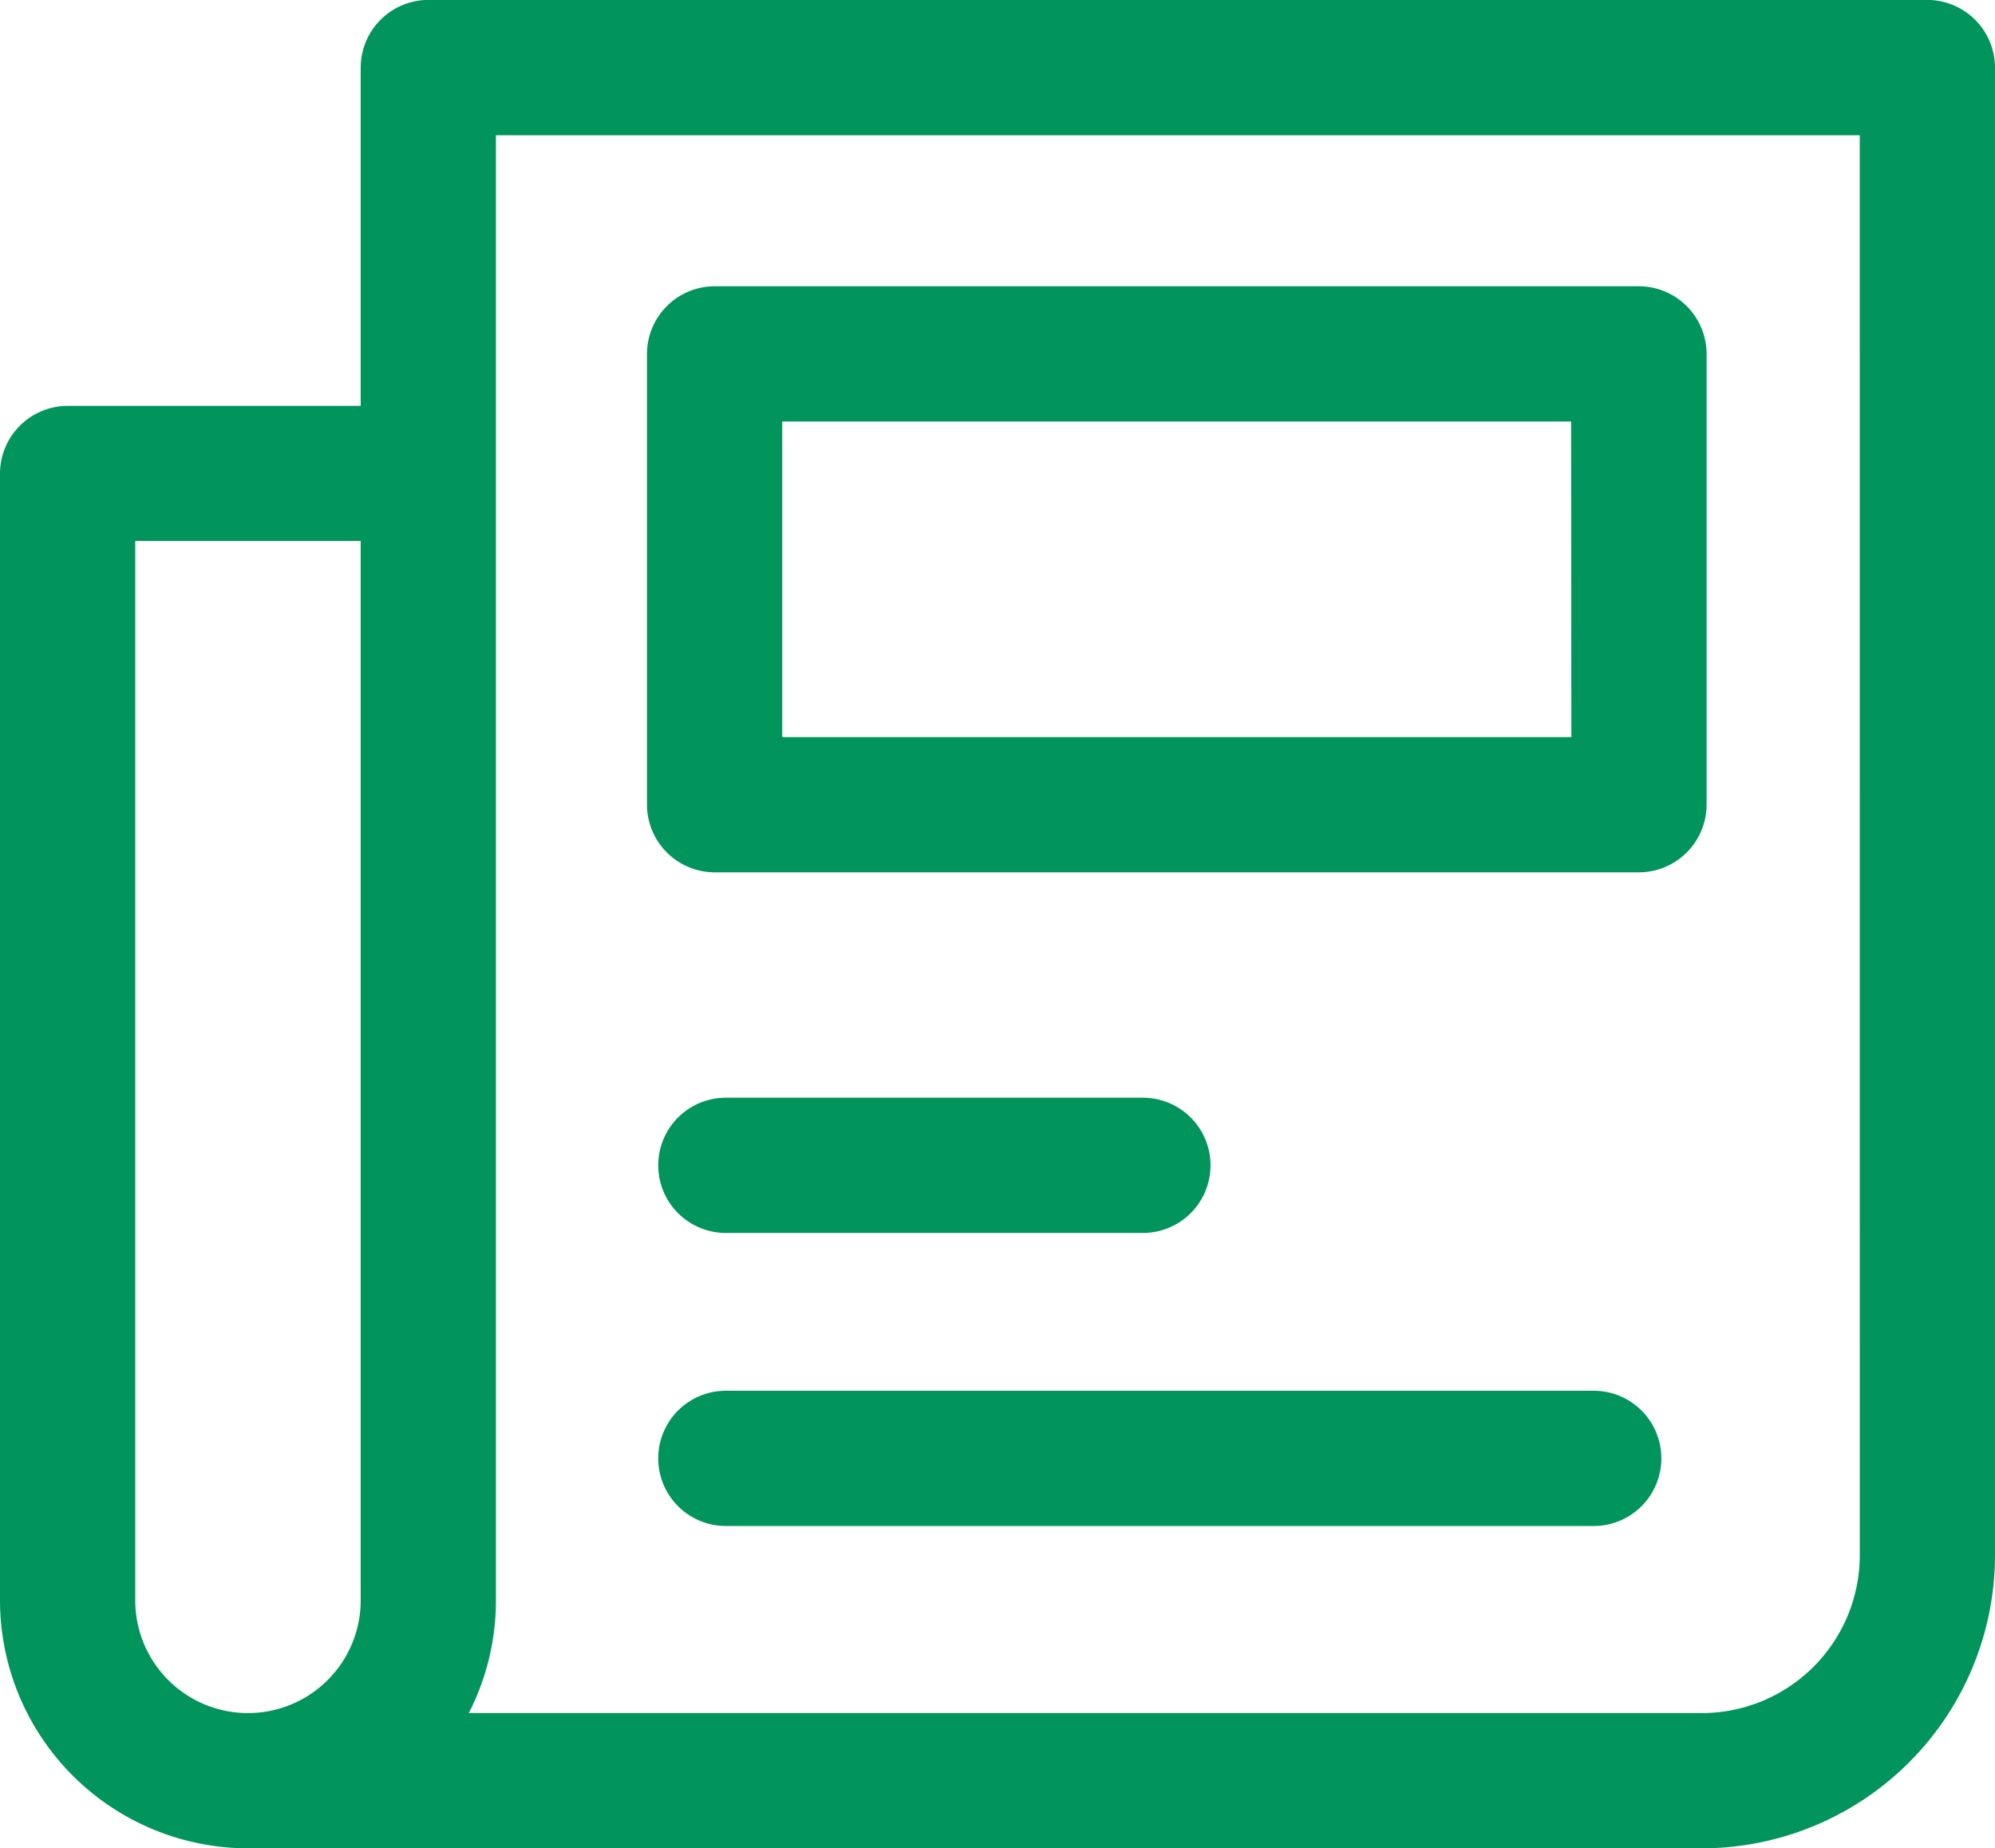 <svg xmlns="http://www.w3.org/2000/svg" width="50" height="46.328" viewBox="0 0 50 46.328"><g transform="translate(0 0)"><path d="M48.305,18.8H10.734A1.7,1.7,0,0,0,9.04,20.5v8.475H1.695A1.7,1.7,0,0,0,0,30.666V58.915A6.222,6.222,0,0,0,6.215,65.13H42.655A7.353,7.353,0,0,0,50,57.785V20.5A1.7,1.7,0,0,0,48.305,18.8ZM9.04,58.915a2.825,2.825,0,0,1-5.65,0V32.361h5.65V58.915Zm37.571-1.13a3.96,3.96,0,0,1-3.955,3.955H11.749a6.172,6.172,0,0,0,.68-2.825V22.192H46.61Z" transform="translate(0 -18.802)" fill="#02945d"/></g><g transform="translate(16.215 7.175)"><path d="M190.9,92.276H167.733a1.7,1.7,0,0,0-1.695,1.695v11.3a1.7,1.7,0,0,0,1.695,1.695H190.9a1.7,1.7,0,0,0,1.695-1.695v-11.3A1.7,1.7,0,0,0,190.9,92.276Zm-1.695,11.3H169.428v-7.91H189.2Z" transform="translate(-166.038 -92.276)" fill="#02945d"/></g><g transform="translate(16.497 27.514)"><path d="M181.078,300.547H170.626a1.695,1.695,0,1,0,0,3.39h10.452a1.695,1.695,0,1,0,0-3.39Z" transform="translate(-168.931 -300.547)" fill="#02945d"/></g><g transform="translate(16.497 34.859)"><path d="M192.377,375.756H170.626a1.695,1.695,0,0,0,0,3.39h21.751a1.695,1.695,0,1,0,0-3.39Z" transform="translate(-168.931 -375.756)" fill="#02945d"/></g></svg>